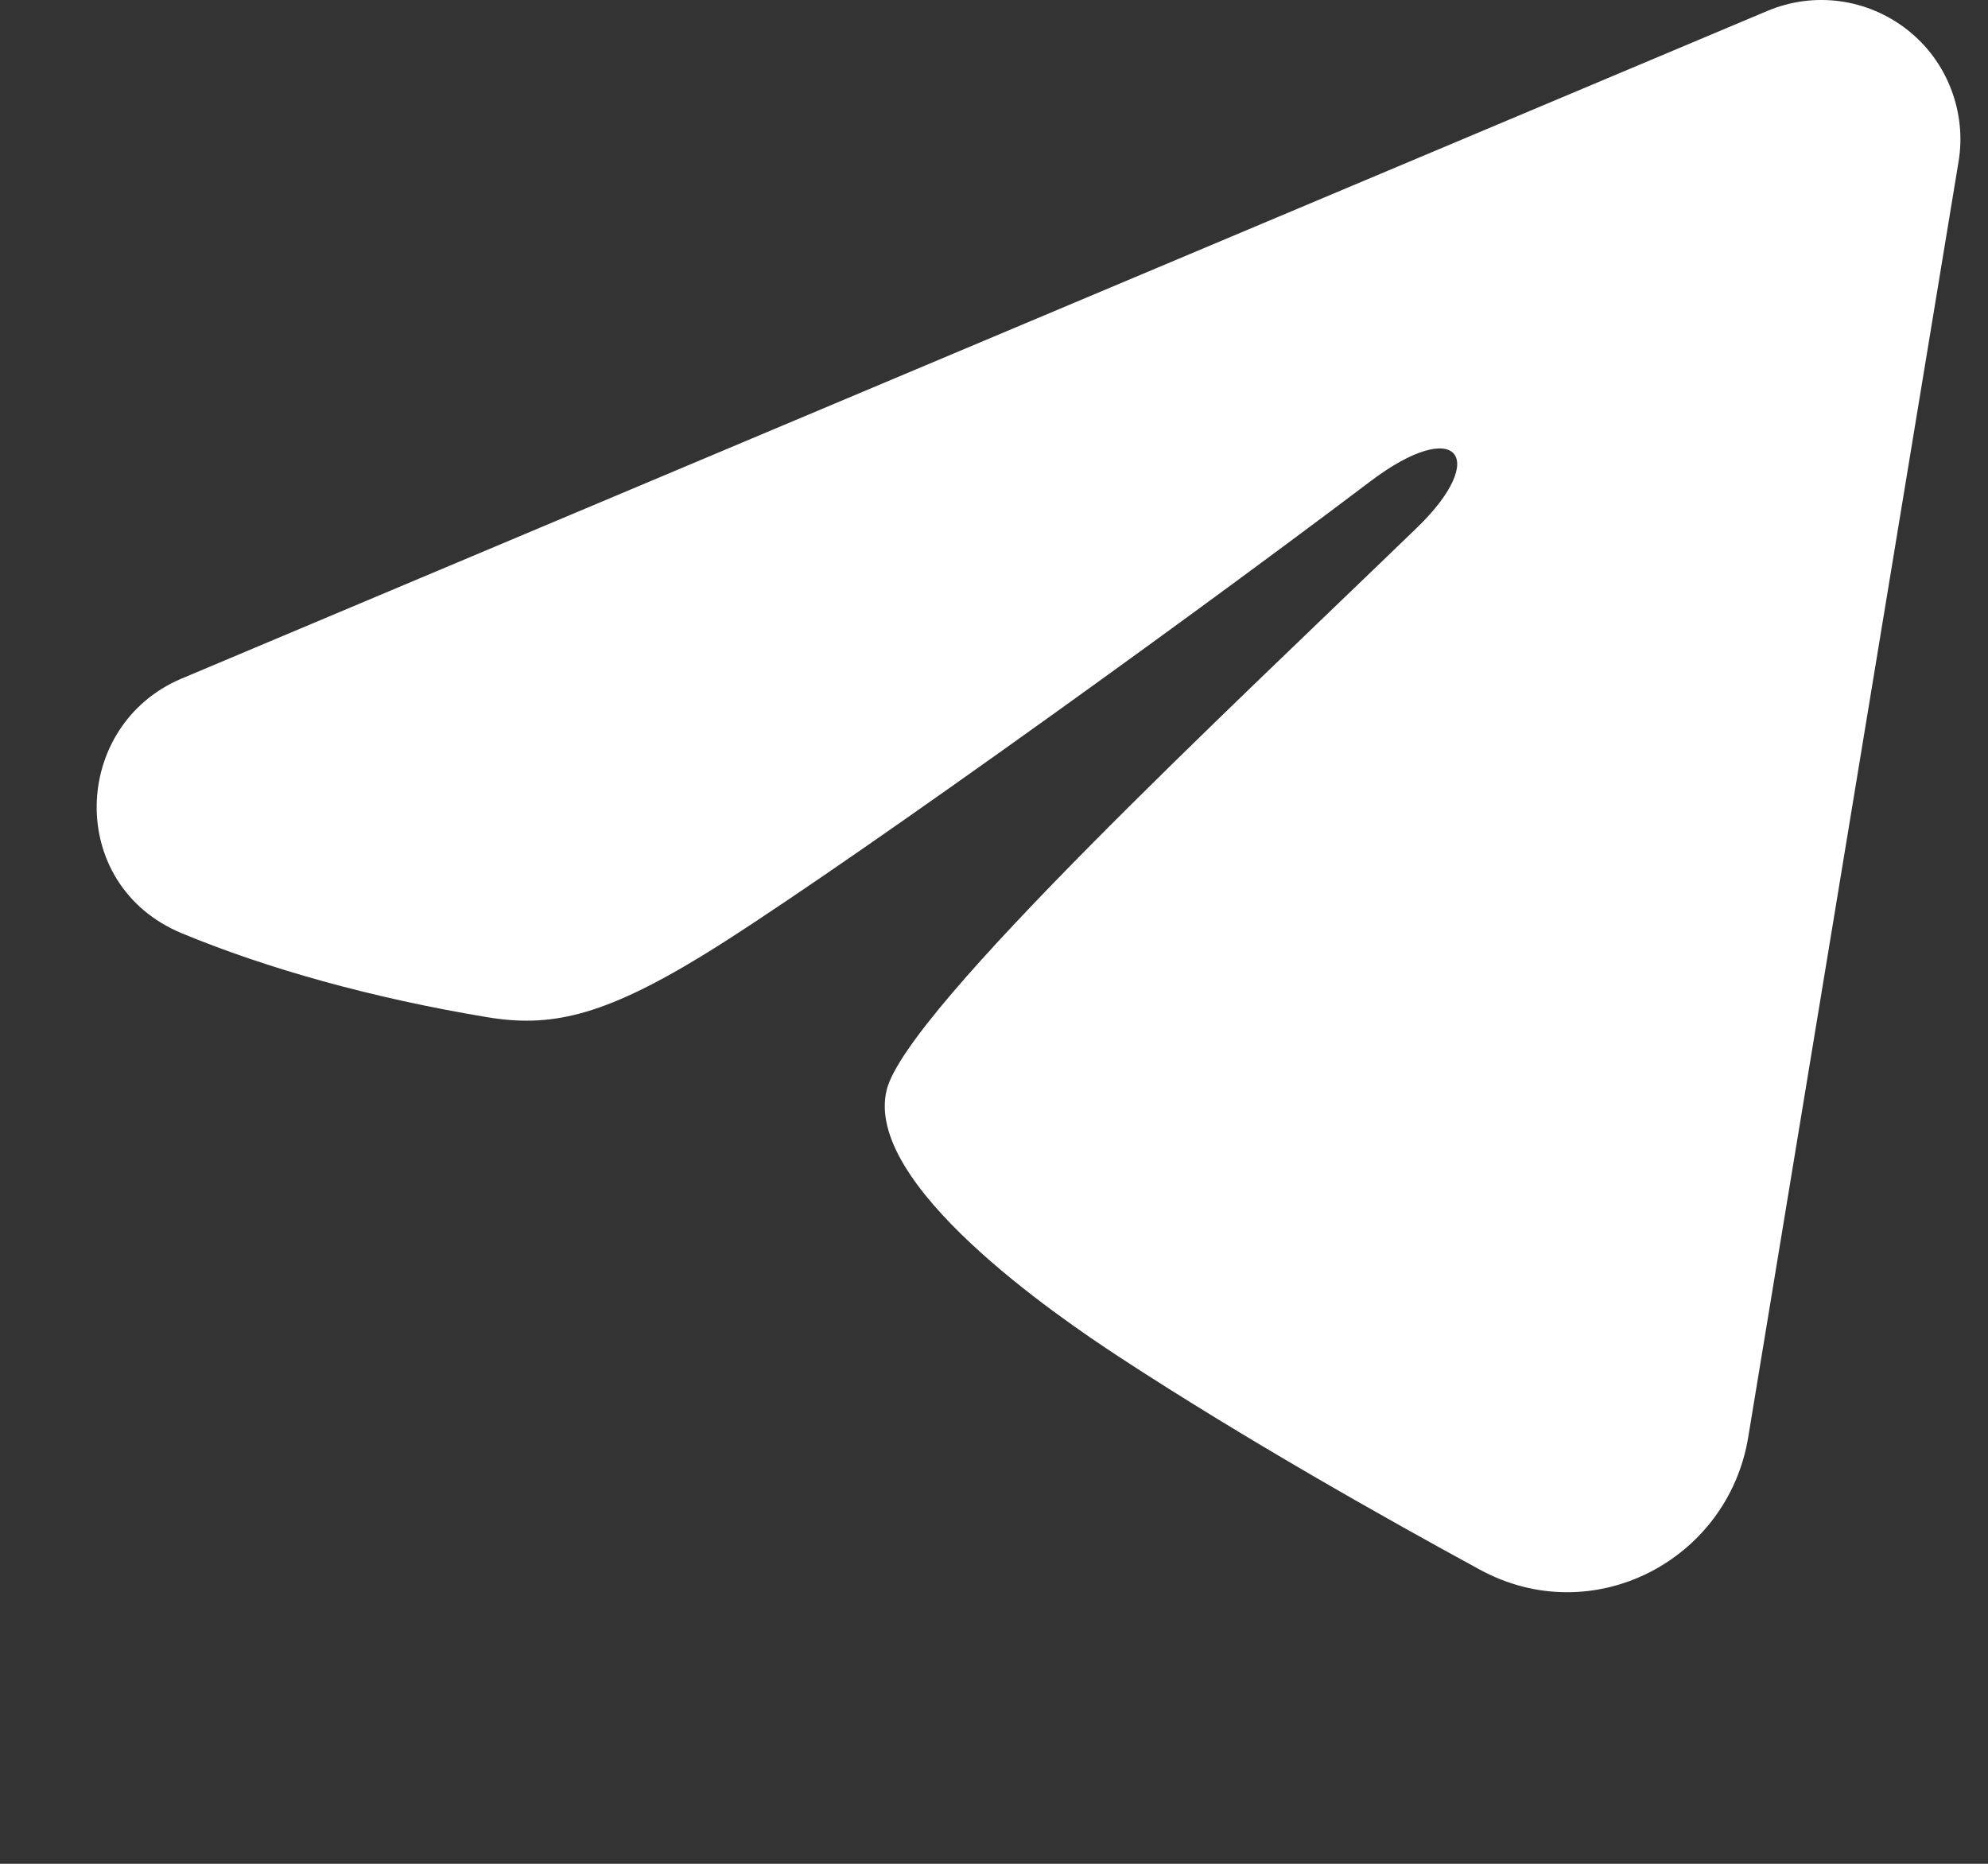 <?xml version="1.0" encoding="UTF-8"?> <svg xmlns="http://www.w3.org/2000/svg" width="16" height="15" viewBox="0 0 16 15" fill="none"><rect x="0" y="0" width="16" height="15" fill="#333333" stroke="none"/><path fill-rule="evenodd" clip-rule="evenodd" d="M14.224 0.088C14.409 0.01 14.61 -0.017 14.809 0.01C15.007 0.037 15.194 0.117 15.351 0.24C15.509 0.364 15.63 0.528 15.702 0.715C15.774 0.901 15.796 1.104 15.763 1.301L14.07 11.568C13.906 12.559 12.819 13.127 11.911 12.633C11.152 12.22 10.023 11.585 9.008 10.921C8.501 10.589 6.946 9.526 7.137 8.769C7.301 8.122 9.913 5.69 11.406 4.245C11.992 3.677 11.725 3.349 11.033 3.871C9.315 5.169 6.556 7.141 5.644 7.696C4.84 8.186 4.421 8.27 3.919 8.186C3.004 8.034 2.155 7.798 1.463 7.511C0.527 7.122 0.573 5.836 1.462 5.461L14.224 0.088Z" fill="white"></path></svg> 